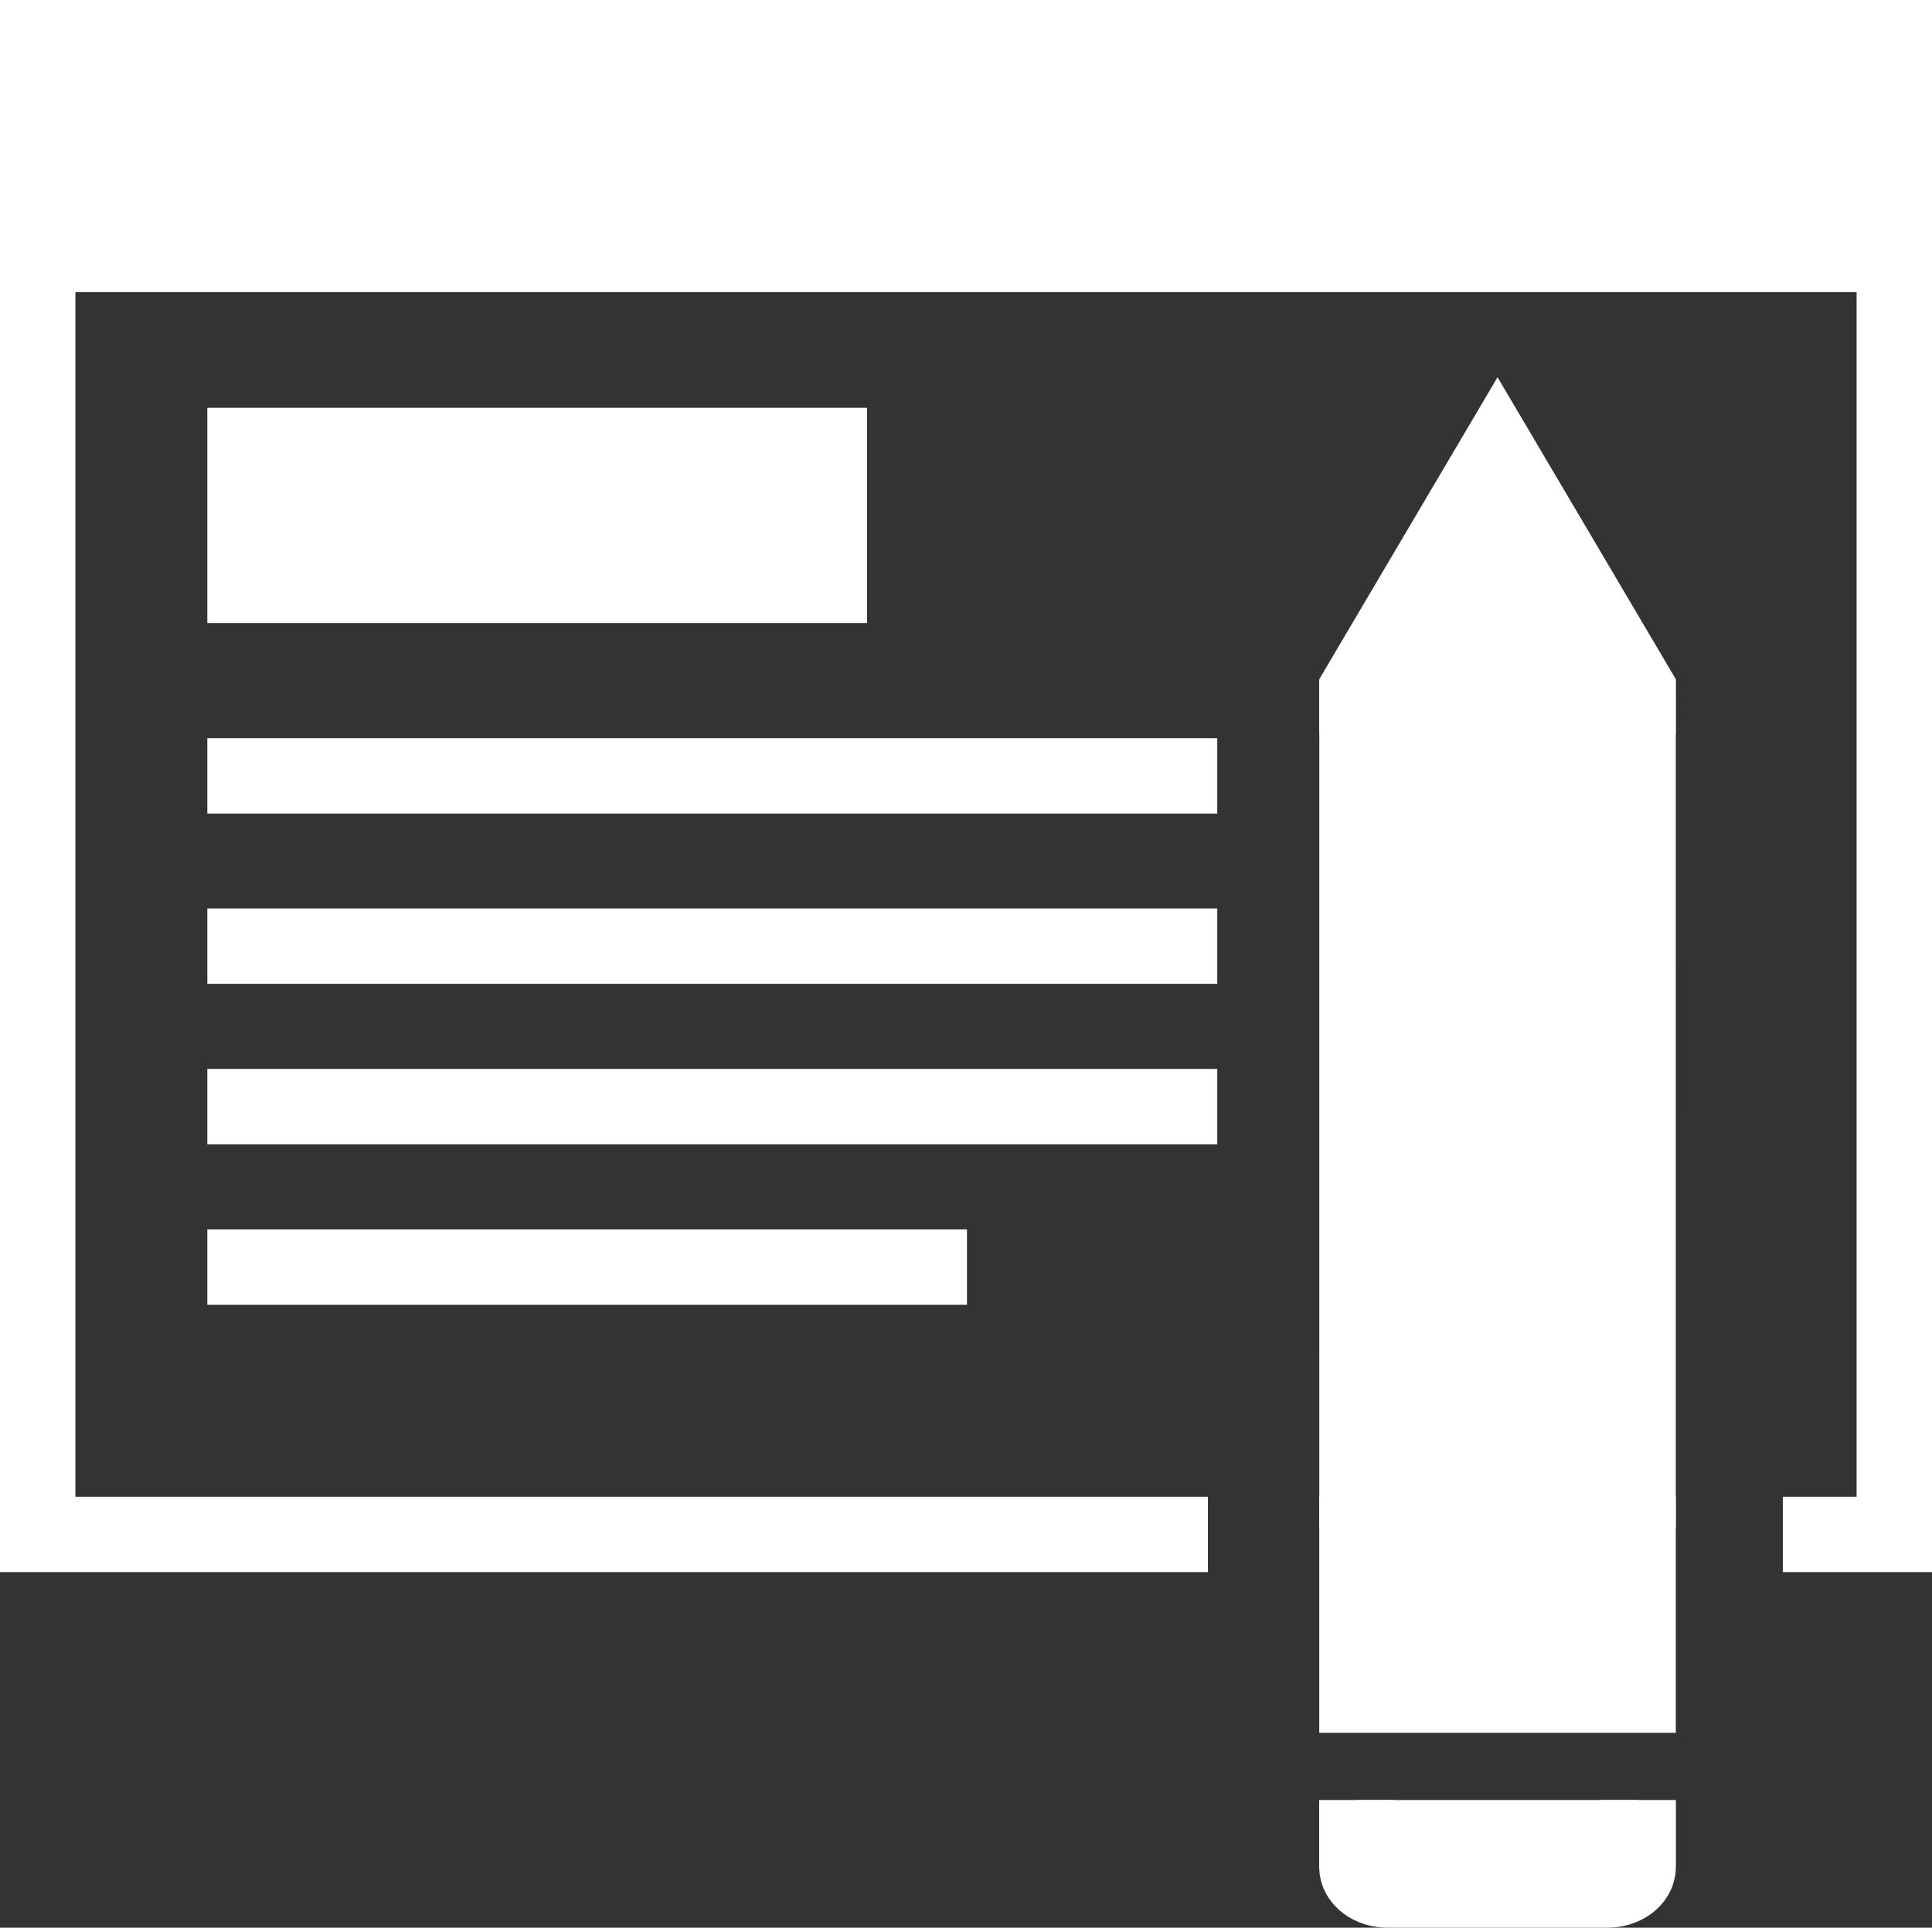 <?xml version="1.0" encoding="utf-8"?>
<!-- Generator: Adobe Illustrator 16.0.0, SVG Export Plug-In . SVG Version: 6.00 Build 0)  -->
<!DOCTYPE svg PUBLIC "-//W3C//DTD SVG 1.1//EN" "http://www.w3.org/Graphics/SVG/1.1/DTD/svg11.dtd">
<svg version="1.1" id="Icons" xmlns="http://www.w3.org/2000/svg" xmlns:xlink="http://www.w3.org/1999/xlink" x="0px" y="0px"
	 width="102.5px" height="102.279px" viewBox="0 0 102.5 102.279" enable-background="new 0 0 102.5 102.279" xml:space="preserve">
<rect x="0" y="0" width="102.5" height="102.279" fill="#333333" stroke="none"/>
<g>
	<polyline fill="none" stroke="#FFFFFF" stroke-width="4" points="64.085,81.412 2,81.412 2,13.5 100.5,13.5 100.5,81.412 
		94.585,81.412 	"/>
	<line fill="#FFFFFF" stroke="#FFFFFF" stroke-width="4" x1="11" y1="67.23" x2="51.302" y2="67.23"/>
	<line fill="#FFFFFF" stroke="#FFFFFF" stroke-width="4" x1="11" y1="50.199" x2="64.58" y2="50.199"/>
	<line fill="#FFFFFF" stroke="#FFFFFF" stroke-width="4" x1="64.58" y1="58.715" x2="11" y2="58.715"/>
	<line fill="#FFFFFF" stroke="#FFFFFF" stroke-width="4" x1="11" y1="41.166" x2="64.58" y2="41.166"/>
	<rect x="2" y="2" fill="#FFFFFF" stroke="#FFFFFF" stroke-width="4" width="98.5" height="11.5"/>
	<line fill="#FFFFFF" stroke="#FFFFFF" stroke-width="4" x1="6.5" y1="7.668" x2="10.238" y2="7.668"/>
	<line fill="#FFFFFF" stroke="#FFFFFF" stroke-width="4" x1="12.972" y1="7.668" x2="16.712" y2="7.668"/>
	<line fill="#FFFFFF" stroke="#FFFFFF" stroke-width="4" x1="19.443" y1="7.668" x2="23.184" y2="7.668"/>
	<g>
		<rect x="13" y="23.635" fill="#FFFFFF" stroke="#FFFFFF" stroke-width="4" width="31" height="7.42"/>
	</g>
	<g>
		<polyline fill="#FFFFFF" stroke="#FFFFFF" stroke-width="4" points="71.996,38.98 71.996,36.576 79.45,23.949 86.904,36.576 
			86.906,38.98 		"/>
		<polyline fill="#FFFFFF" stroke="#FFFFFF" stroke-width="4" points="86.907,81.027 86.906,38.08 71.995,38.082 71.993,81.029 		
			"/>
		<path fill="#FFFFFF" stroke="#FFFFFF" stroke-width="4" d="M71.987,95.506v3.539c0.002,0.688,0.731,1.234,1.638,1.234h11.642
			c0.91,0,1.646-0.549,1.646-1.232v-3.543"/>
		<rect x="71.992" y="81.417" fill="#FFFFFF" stroke="#FFFFFF" stroke-width="4" width="14.916" height="8.523"/>
	</g>
</g>
</svg>
